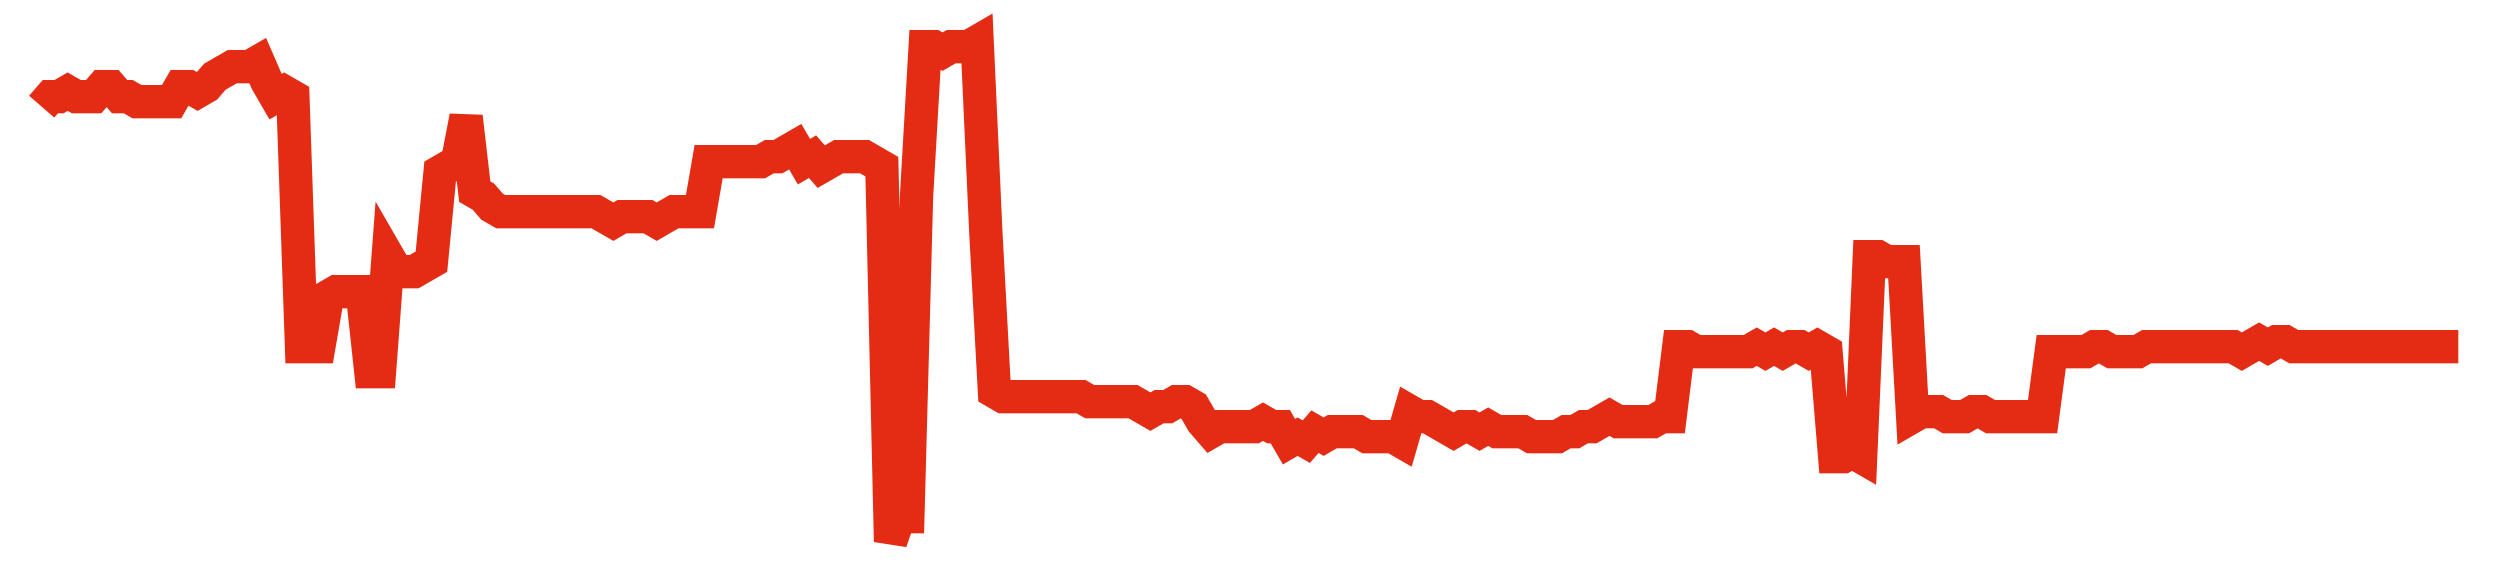 <svg width="300" height="70" viewBox="0 0 300 70" xmlns="http://www.w3.org/2000/svg">
    <path d="M 5,12.8 L 6.039,11.6 L 7.079,11.6 L 8.118,11 L 9.158,11.6 L 10.197,11.6 L 11.237,11.6 L 12.276,10.4 L 13.315,10.4 L 14.355,11.6 L 15.394,11.6 L 16.434,12.2 L 17.473,12.2 L 18.513,12.2 L 19.552,12.2 L 20.591,12.2 L 21.631,10.4 L 22.67,10.4 L 23.71,11 L 24.749,10.4 L 25.789,9.2 L 26.828,8.6 L 27.867,8 L 28.907,8 L 29.946,8 L 30.986,7.4 L 32.025,9.8 L 33.065,11.6 L 34.104,11 L 35.143,11.6 L 36.183,41.6 L 37.222,41.6 L 38.262,41.6 L 39.301,35.6 L 40.341,35 L 41.38,35 L 42.419,35 L 43.459,35 L 44.498,44.6 L 45.538,44.6 L 46.577,30.8 L 47.616,32.6 L 48.656,32.6 L 49.695,32.6 L 50.735,32 L 51.774,31.4 L 52.814,20.6 L 53.853,20 L 54.892,19.4 L 55.932,14 L 56.971,23 L 58.011,23.6 L 59.05,24.8 L 60.09,25.4 L 61.129,25.4 L 62.168,25.4 L 63.208,25.4 L 64.247,25.4 L 65.287,25.4 L 66.326,25.4 L 67.366,25.4 L 68.405,25.4 L 69.444,25.4 L 70.484,25.4 L 71.523,25.4 L 72.563,26 L 73.602,26.6 L 74.642,26 L 75.681,26 L 76.72,26 L 77.76,26 L 78.799,26.6 L 79.839,26 L 80.878,25.4 L 81.918,25.4 L 82.957,25.4 L 83.996,25.4 L 85.036,19.4 L 86.075,19.4 L 87.115,19.4 L 88.154,19.4 L 89.194,19.4 L 90.233,19.4 L 91.272,19.4 L 92.312,18.8 L 93.351,18.8 L 94.391,18.2 L 95.43,17.6 L 96.47,19.4 L 97.509,18.8 L 98.548,20 L 99.588,19.4 L 100.627,18.8 L 101.667,18.8 L 102.706,18.8 L 103.746,18.8 L 104.785,19.4 L 105.824,20 L 106.864,65 L 107.903,62 L 108.943,62 L 109.982,23.6 L 111.022,5.6 L 112.061,5.6 L 113.1,6.2 L 114.14,5.6 L 115.179,5.6 L 116.219,5.6 L 117.258,5 L 118.297,27.8 L 119.337,47 L 120.376,47.6 L 121.416,47.6 L 122.455,47.6 L 123.495,47.6 L 124.534,47.6 L 125.573,47.6 L 126.613,47.6 L 127.652,47.6 L 128.692,47.6 L 129.731,47.6 L 130.771,48.2 L 131.81,48.2 L 132.849,48.2 L 133.889,48.2 L 134.928,48.2 L 135.968,48.2 L 137.007,48.8 L 138.047,49.4 L 139.086,48.8 L 140.125,48.8 L 141.165,48.2 L 142.204,48.2 L 143.244,48.8 L 144.283,50.6 L 145.323,51.8 L 146.362,51.2 L 147.401,51.2 L 148.441,51.2 L 149.48,51.2 L 150.52,51.2 L 151.559,50.6 L 152.599,51.2 L 153.638,51.2 L 154.677,53 L 155.717,52.4 L 156.756,53 L 157.796,51.8 L 158.835,52.4 L 159.875,51.8 L 160.914,51.8 L 161.953,51.8 L 162.993,51.8 L 164.032,52.4 L 165.072,52.4 L 166.111,52.4 L 167.151,52.4 L 168.19,53 L 169.229,49.4 L 170.269,50 L 171.308,50 L 172.348,50.6 L 173.387,51.2 L 174.427,51.8 L 175.466,51.2 L 176.505,51.2 L 177.545,51.8 L 178.584,51.2 L 179.624,51.8 L 180.663,51.8 L 181.703,51.8 L 182.742,51.8 L 183.781,52.4 L 184.821,52.4 L 185.86,52.4 L 186.9,52.4 L 187.939,51.8 L 188.978,51.8 L 190.018,51.2 L 191.057,51.2 L 192.097,50.6 L 193.136,50 L 194.176,50.6 L 195.215,50.6 L 196.254,50.6 L 197.294,50.6 L 198.333,50.6 L 199.373,50 L 200.412,50 L 201.452,41.6 L 202.491,41.6 L 203.53,42.2 L 204.57,42.2 L 205.609,42.2 L 206.649,42.2 L 207.688,42.2 L 208.728,42.2 L 209.767,42.2 L 210.806,41.6 L 211.846,42.2 L 212.885,41.6 L 213.925,42.2 L 214.964,41.6 L 216.004,41.6 L 217.043,42.2 L 218.082,41.6 L 219.122,42.2 L 220.161,54.8 L 221.201,54.8 L 222.24,54.2 L 223.28,54.8 L 224.319,30.8 L 225.358,30.8 L 226.398,31.4 L 227.437,31.4 L 228.477,31.4 L 229.516,50 L 230.556,49.4 L 231.595,49.4 L 232.634,49.4 L 233.674,50 L 234.713,50 L 235.753,50 L 236.792,49.4 L 237.832,49.4 L 238.871,50 L 239.91,50 L 240.95,50 L 241.989,50 L 243.029,50 L 244.068,50 L 245.108,50 L 246.147,42.2 L 247.186,42.2 L 248.226,42.2 L 249.265,42.2 L 250.305,42.2 L 251.344,41.6 L 252.384,41.6 L 253.423,42.2 L 254.462,42.2 L 255.502,42.2 L 256.541,42.2 L 257.581,41.6 L 258.62,41.6 L 259.659,41.6 L 260.699,41.6 L 261.738,41.6 L 262.778,41.6 L 263.817,41.6 L 264.857,41.6 L 265.896,41.6 L 266.935,41.6 L 267.975,41.6 L 269.014,42.2 L 270.054,41.6 L 271.093,41 L 272.133,41.6 L 273.172,41 L 274.211,41 L 275.251,41.6 L 276.29,41.6 L 277.33,41.6 L 278.369,41.6 L 279.409,41.6 L 280.448,41.6 L 281.487,41.6 L 282.527,41.6 L 283.566,41.6 L 284.606,41.6 L 285.645,41.6 L 286.685,41.6 L 287.724,41.6 L 288.763,41.6 L 289.803,41.6 L 290.842,41.6 L 291.882,41.6 L 292.921,41.6 L 293.961,41.6 L 295,41.6" fill="none" stroke="#E32C13" stroke-width="4"/>
</svg>